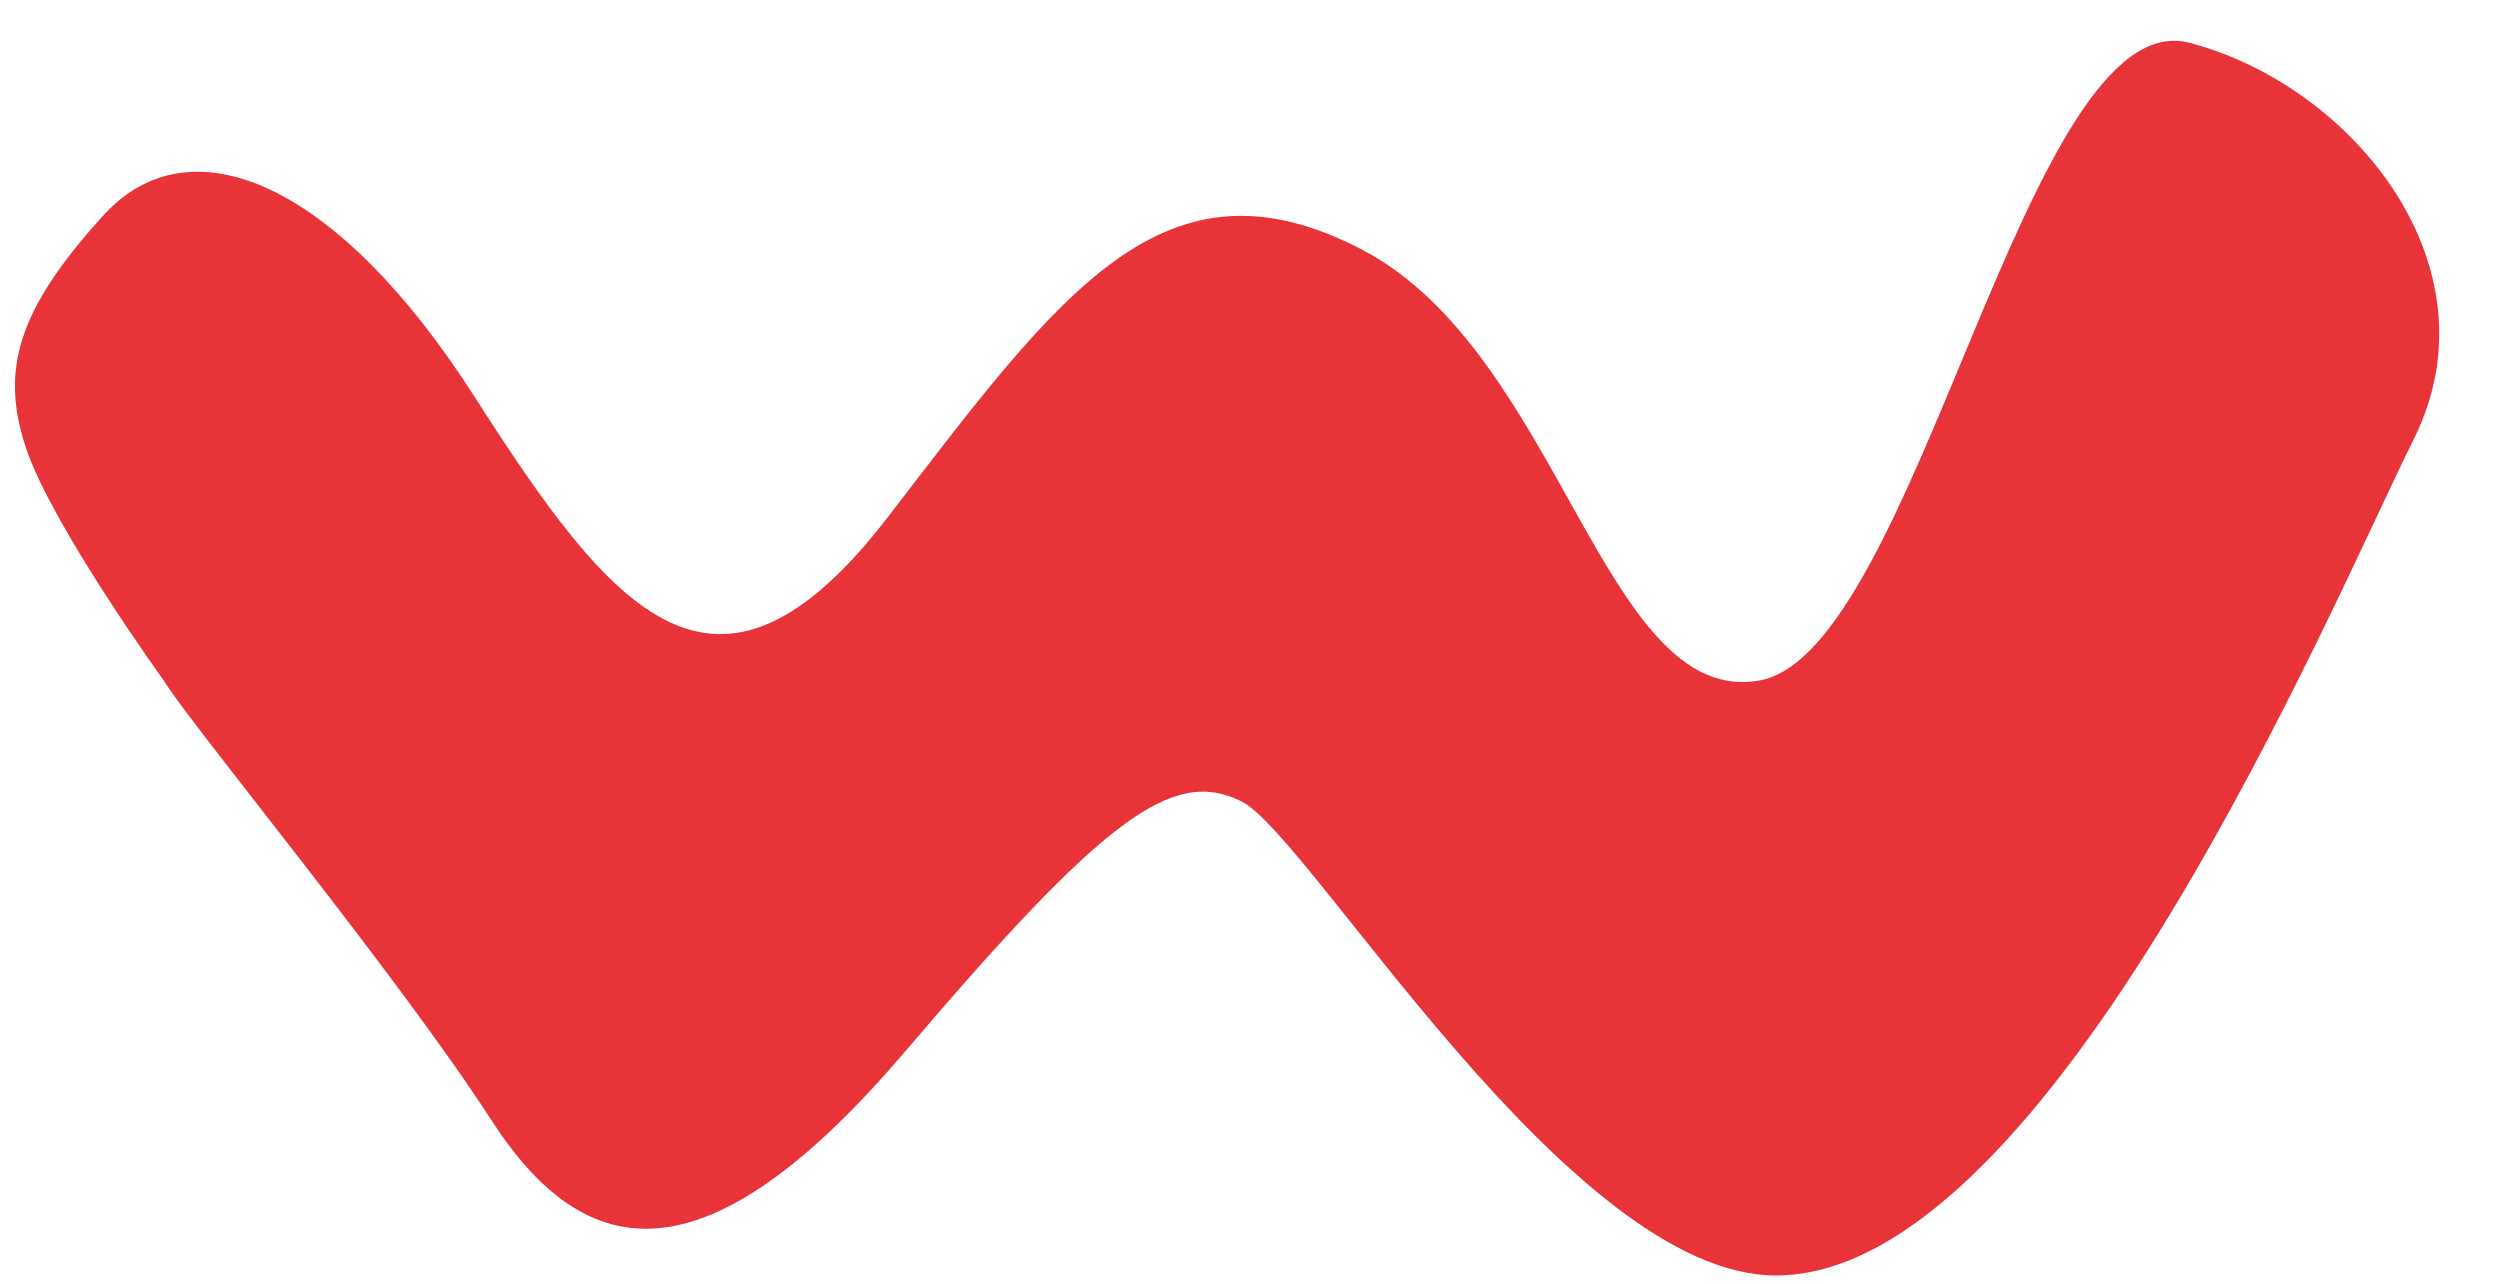 <?xml version="1.0" encoding="UTF-8" standalone="no"?><svg xmlns="http://www.w3.org/2000/svg" xmlns:xlink="http://www.w3.org/1999/xlink" data-name="Layer 1" fill="#000000" height="197.3" preserveAspectRatio="xMidYMid meet" version="1" viewBox="49.7 177.5 384.1 197.3" width="384.1" zoomAndPan="magnify"><g id="change1_1"><path d="M74.88,282.08c4,6.62,35.76,45,50.33,67.54s33.11,25.16,63.57-10.59,41.05-43.71,51.65-38.41,50.32,72.84,82.11,72.84c42.38,0,85.85-104.16,98-128.46,13.24-26.49-9.27-54.3-34.43-60.92s-41.82,93.93-66.22,98c-23.84,4-30.46-50.33-60.92-66.22s-46.35,6.62-72.84,41.06-42.38,14.56-63.57-18.54S78.86,196,65.61,210.56,49.72,234.4,53.69,246.32,74.88,282.08,74.88,282.08Z" fill="#e83339"/></g></svg>
